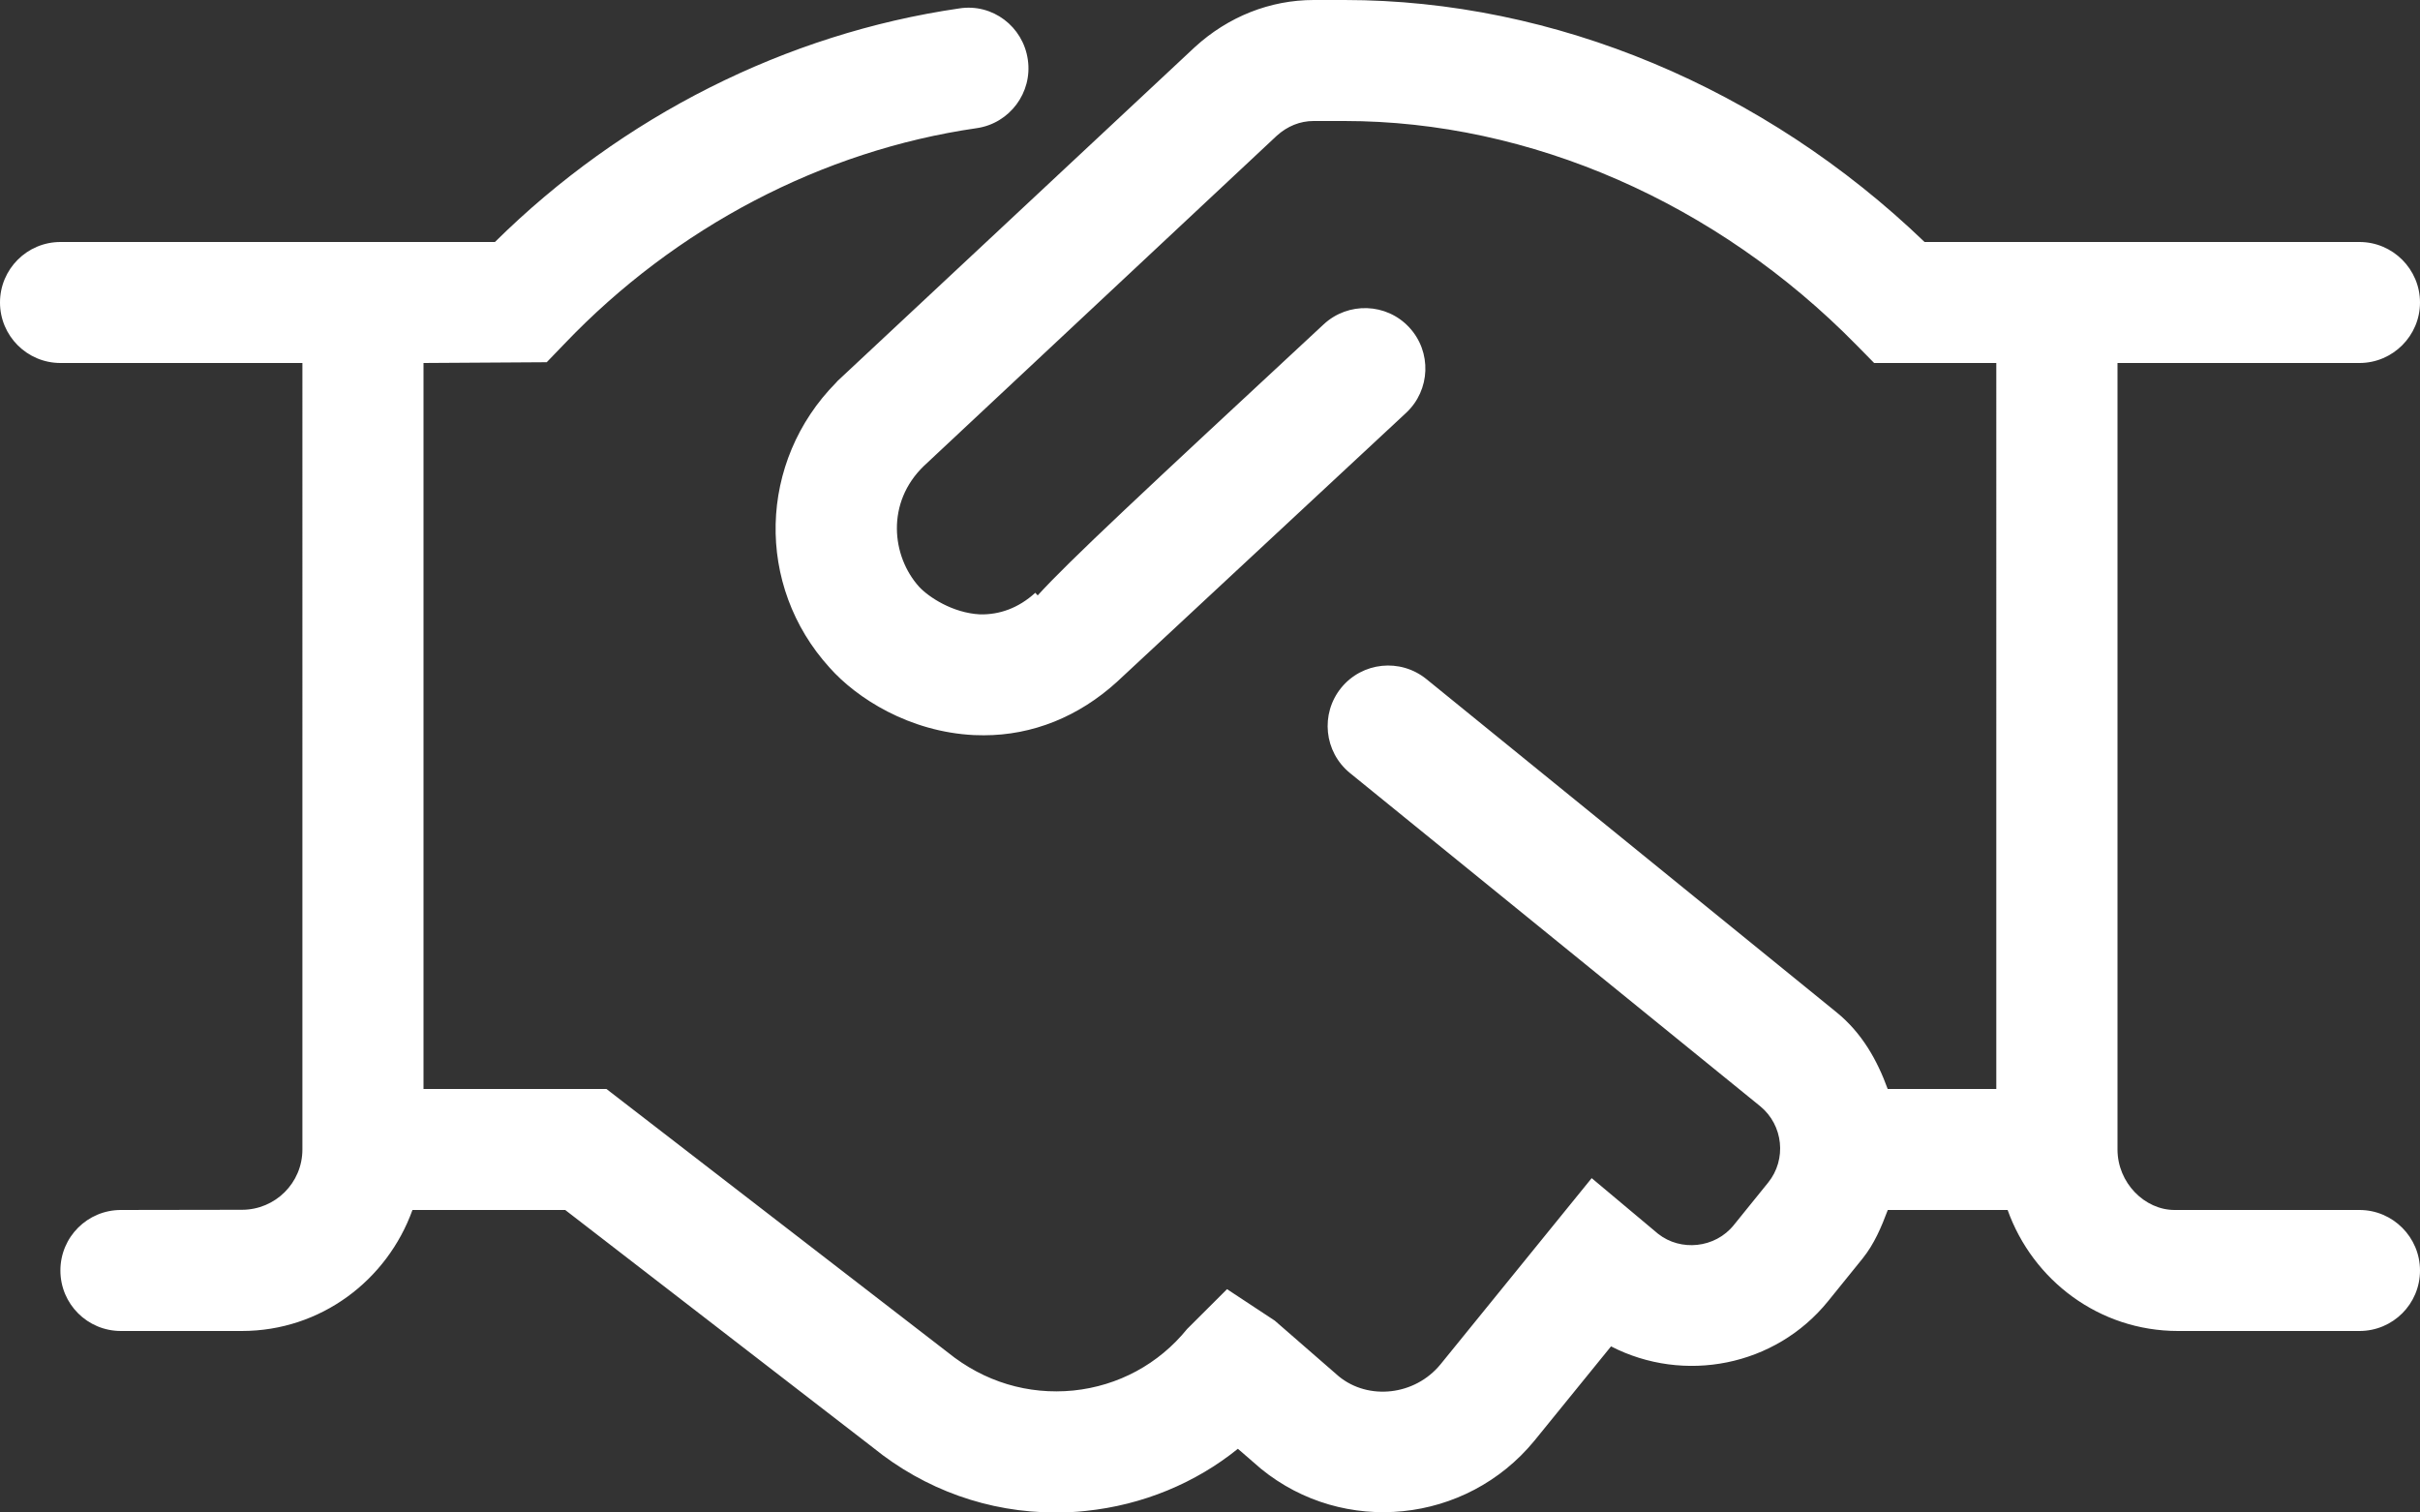 <?xml version="1.0" encoding="UTF-8"?>
<svg id="Layer_2" data-name="Layer 2" xmlns="http://www.w3.org/2000/svg" viewBox="0 0 250 156.25">
  <rect x="0" y="0" width="250" height="156.25" fill="#333333" stroke="none"/>
  <defs>
    <style>
      .cls-1 {
        fill: #fff;
        stroke-width: 0px;
      }
    </style>
  </defs>
  <g id="Layer_1-2" data-name="Layer 1">
    <path class="cls-1" d="M250,131.25c0,3.46-2.8,6.25-6.25,6.25h-18.75c-8.14,0-15.01-5.24-17.6-12.5h-12.38c-.66,1.75-1.38,3.49-2.61,5.02l-3.55,4.39c-5.47,6.77-14.92,8.55-22.43,4.68l-7.92,9.75c-7.04,8.58-19.71,9.86-28.25,2.89l-2.38-2.06c-4.35,3.52-9.81,5.81-15.71,6.42-1.04.12-2.1.16-3.15.16-6.87,0-13.47-2.34-18.88-6.74l-31.75-24.51h-15.78c-2.62,7.27-9.48,12.5-17.62,12.5h-12.5c-3.46,0-6.25-2.79-6.25-6.25s2.8-6.25,6.25-6.25l12.5-.02c3.45,0,6.25-2.78,6.25-6.23V37.5H6.25c-3.46,0-6.25-2.81-6.25-6.25s2.79-6.25,6.25-6.25h44.88C64.24,12.03,81.19,3.47,99.1.87c3.43-.54,6.59,1.87,7.08,5.29.5,3.41-1.88,6.59-5.28,7.08-15.98,2.31-31.09,10.24-42.58,22.27l-1.84,1.91-12.73.08v75h18.9l35.27,27.22c3.76,3.04,8.29,4.39,12.97,3.93,4.64-.48,8.81-2.73,11.75-6.36l4.12-4.11,4.93,3.25,6.62,5.76c3.06,2.5,7.85,1.99,10.5-1.24l15.62-19.24,6.86,5.75c2.32,1.84,5.89,1.5,7.82-.9l3.55-4.39c1.93-2.39,1.57-5.93-.82-7.89l-42.38-34.42c-2.68-2.18-3.08-6.12-.91-8.8,2.17-2.67,6.1-3.09,8.8-.91l42.38,34.43c2.63,2.14,4.2,4.95,5.28,7.92h11.22V37.5h-12.62l-1.84-1.87c-14.41-14.69-33.71-23.13-52.88-23.13h-3.19c-1.39,0-2.71.53-3.81,1.53l-36.43,34.09c-3.95,3.79-3.36,9.34-.51,12.5.98,1.05,3.44,2.7,6.29,2.85,2,.04,3.95-.63,5.71-2.23l.25.27c3.22-3.55,10.95-10.74,29.55-28.01,2.53-2.34,6.48-2.21,8.83.32,2.35,2.53,2.2,6.48-.32,8.83l-29.88,27.8c-3.95,3.59-8.71,5.51-13.75,5.51-.34,0-.67-.01-1.01-.02-6.68-.33-12.11-3.8-14.92-6.97-7.7-8.47-7.38-21.3.68-29.45l.14-.16L123.43,4.87c3.45-3.16,7.79-4.87,12.28-4.87h3.19c21.69,0,43.36,9.08,59.92,25h44.93c3.44,0,6.25,2.81,6.25,6.25s-2.81,6.25-6.25,6.25h-25v81.25c0,3.44,2.8,6.25,5.9,6.25h19.1c3.44,0,6.25,2.81,6.25,6.25Z"/>
  </g>
</svg>